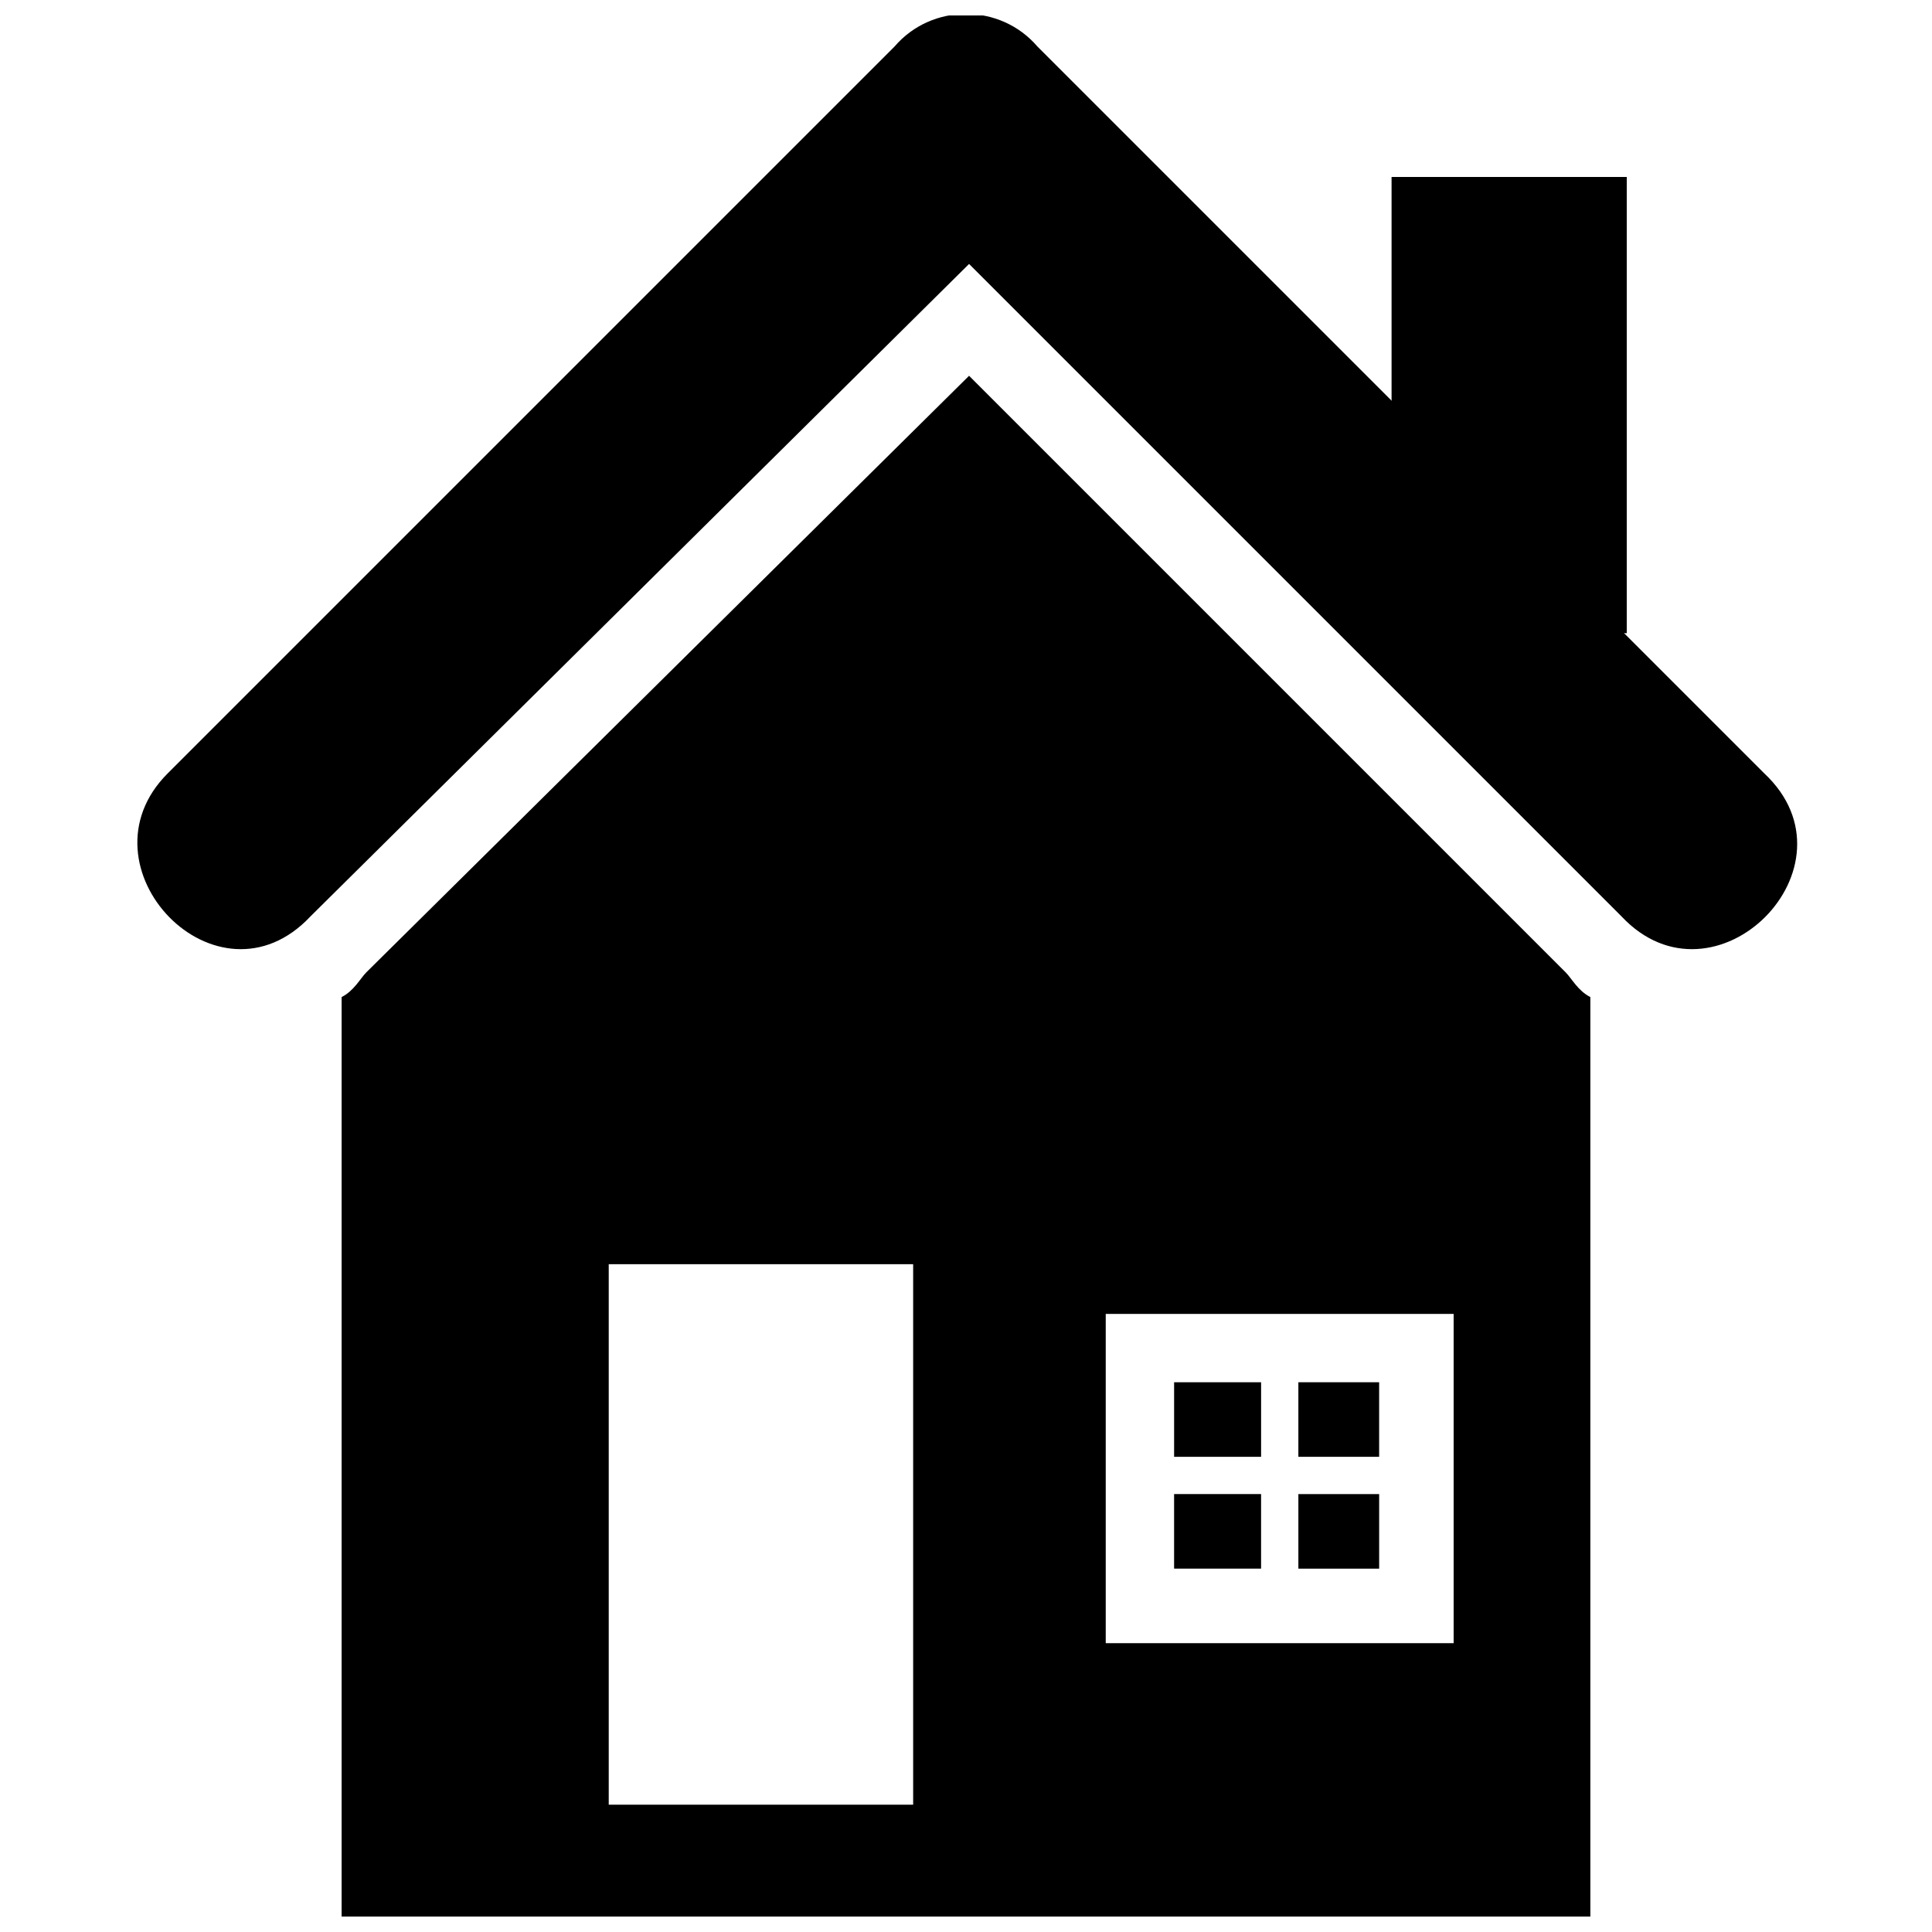 <?xml version="1.0" encoding="UTF-8"?>
<!-- Uploaded to: SVG Repo, www.svgrepo.com, Generator: SVG Repo Mixer Tools -->
<svg width="800px" height="800px" version="1.1" viewBox="144 144 512 512" xmlns="http://www.w3.org/2000/svg">
 <defs>
  <clipPath id="b">
   <path d="m234 243h332v408.9h-332z"/>
  </clipPath>
  <clipPath id="a">
   <path d="m180 148.09h441v247.91h-441z"/>
  </clipPath>
 </defs>
 <g clip-path="url(#b)">
  <path d="m565.46 408.23v243.67h-330.93v-243.67c3.293-1.645 4.938-4.938 6.586-6.586l159.7-158.06 158.06 158.06c1.645 1.645 3.293 4.938 6.586 6.586zm-260.14 70.797h80.676v143.24h-80.676zm223.91 13.172v87.262h-92.199v-87.262h92.199z" fill-rule="evenodd"/>
 </g>
 <path d="m478.2 559.7v-19.758h-23.051v19.758z" fill-rule="evenodd"/>
 <path d="m509.49 539.95h-21.406v19.758h21.406z" fill-rule="evenodd"/>
 <path d="m488.08 510.31v19.758h21.406v-19.758z" fill-rule="evenodd"/>
 <path d="m455.15 530.07h23.051v-19.758h-23.051z" fill-rule="evenodd"/>
 <g clip-path="url(#a)">
  <path d="m226.3 386.83c-24.695 26.344-62.566-13.172-37.867-37.867l192.63-192.63c9.879-11.523 27.988-11.523 37.867 0l192.63 192.63c26.344 24.695-13.172 64.211-37.867 37.867l-172.88-172.88z"/>
 </g>
 <path d="m512.78 190.9h62.332v120.9h-62.332z" fill-rule="evenodd"/>
</svg>